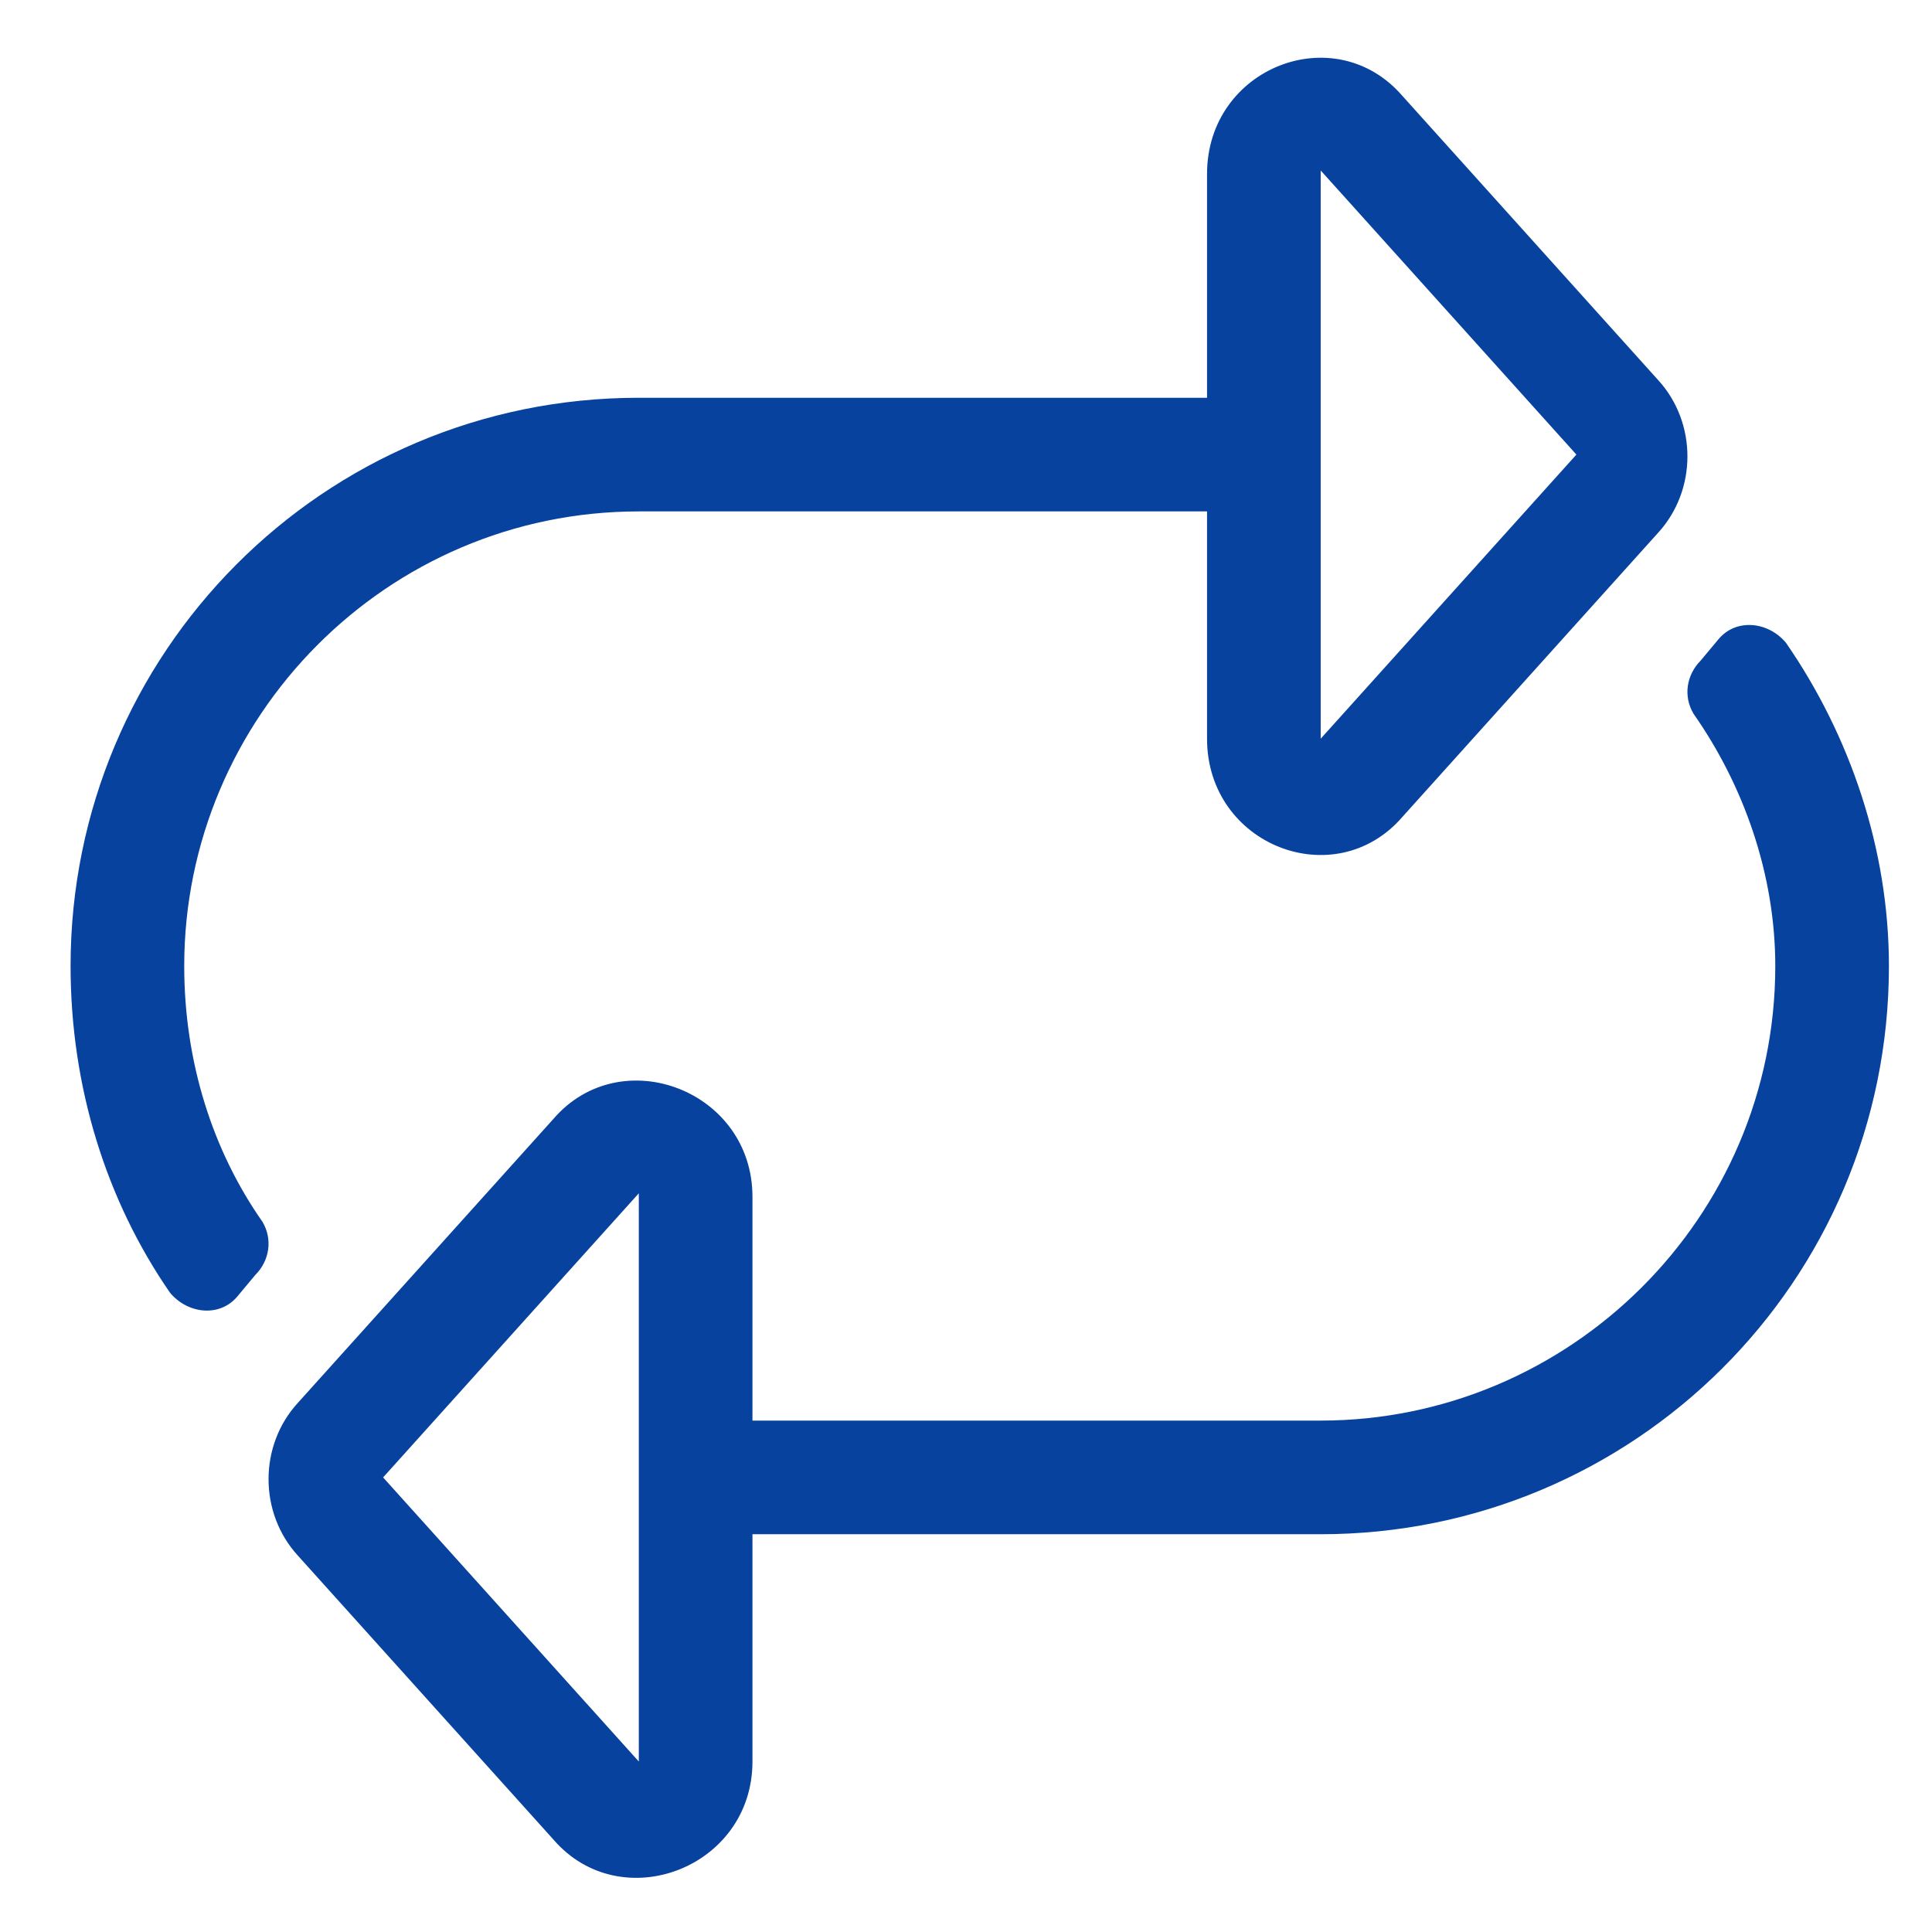 <svg width="17" height="17" viewBox="0 0 17 17" fill="none" xmlns="http://www.w3.org/2000/svg">
<path d="M2.309 10.75C1.871 10.125 1.621 9.344 1.621 8.5C1.621 6.312 3.402 4.5 5.621 4.5H10.621V6.5C10.621 7.438 11.746 7.875 12.34 7.188L14.59 4.688C14.934 4.312 14.934 3.719 14.59 3.344L12.34 0.844C11.746 0.156 10.621 0.594 10.621 1.531V3.5H5.621C2.84 3.5 0.621 5.75 0.621 8.5C0.621 9.562 0.934 10.562 1.496 11.375C1.652 11.562 1.934 11.594 2.09 11.406L2.246 11.219C2.371 11.094 2.402 10.906 2.309 10.75ZM11.621 1.5L13.871 4L11.621 6.5V1.5ZM15.715 5.656C15.559 5.469 15.277 5.438 15.121 5.625L14.965 5.812C14.84 5.938 14.809 6.125 14.902 6.281C15.34 6.906 15.621 7.688 15.621 8.5C15.621 10.719 13.809 12.5 11.621 12.5H6.621V10.531C6.621 9.594 5.465 9.156 4.871 9.844L2.621 12.344C2.277 12.719 2.277 13.312 2.621 13.688L4.871 16.188C5.465 16.875 6.621 16.438 6.621 15.5V13.5H11.621C14.371 13.5 16.621 11.281 16.621 8.5C16.621 7.469 16.277 6.469 15.715 5.656ZM5.621 15.5L3.371 13L5.621 10.5V15.5Z" fill="#06429E"/>
</svg>

